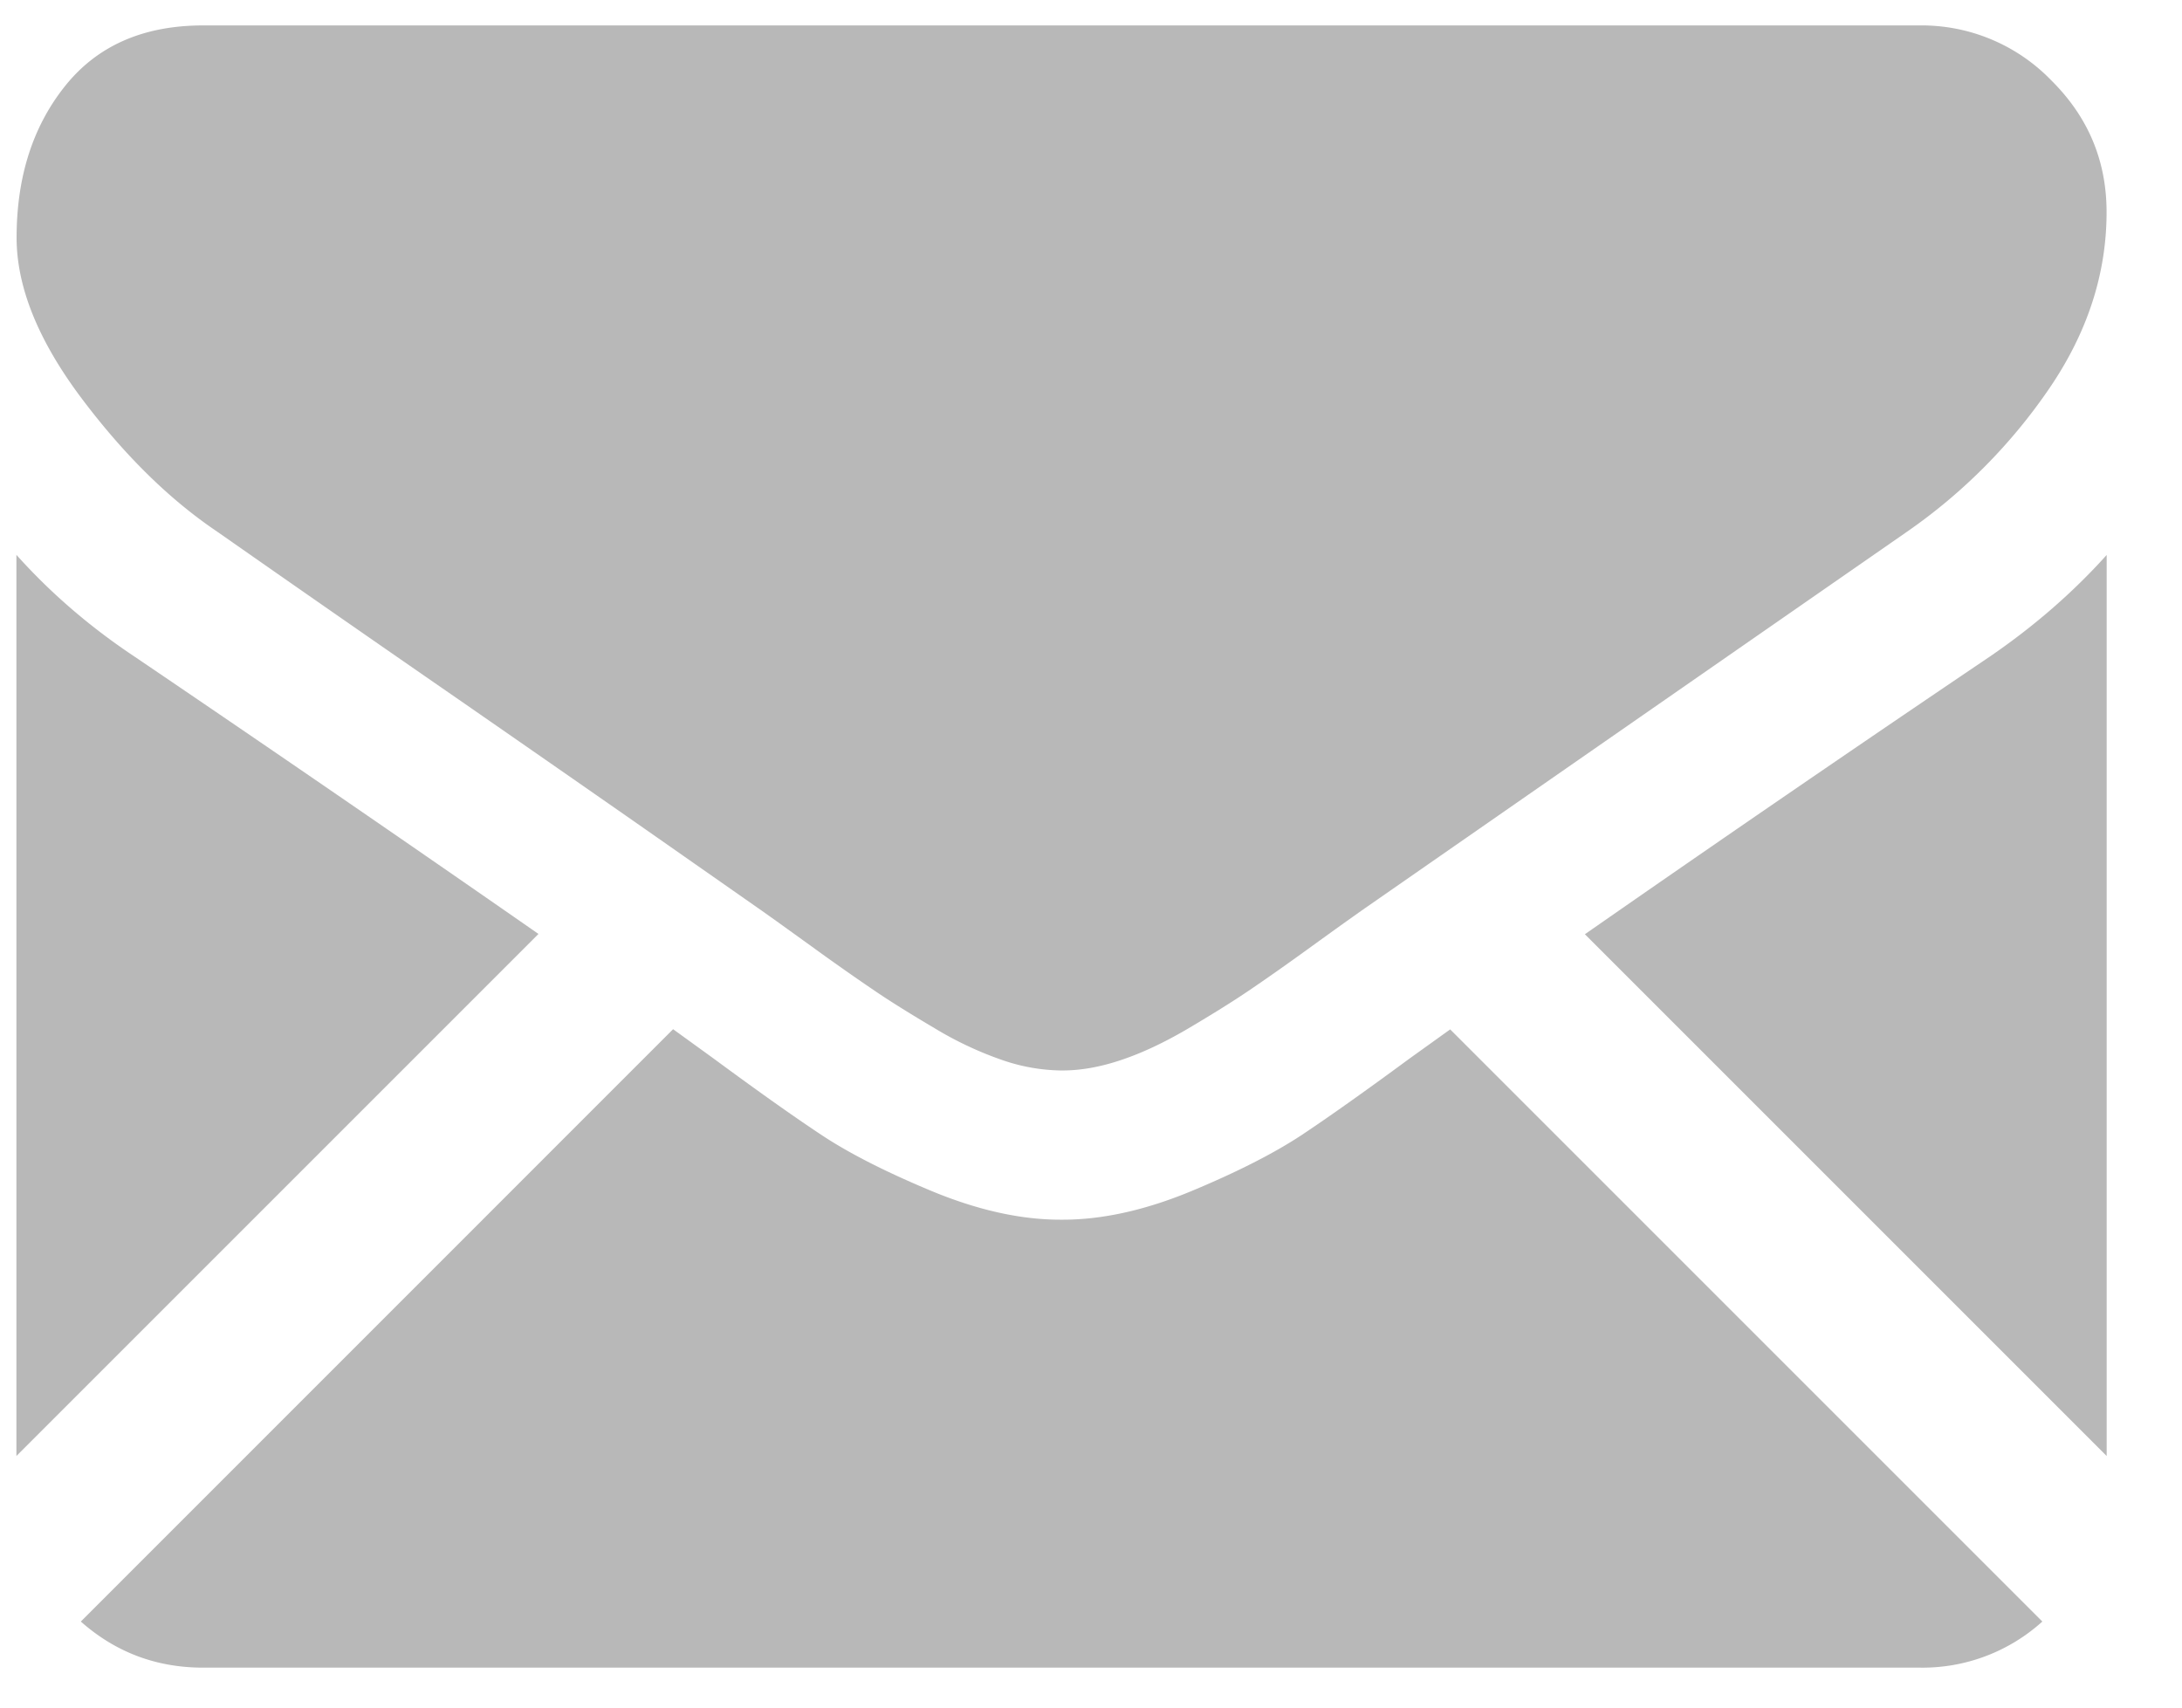 <svg width="23" height="18" viewBox="0 0 23 18" fill="none" xmlns="http://www.w3.org/2000/svg"><path fill-rule="evenodd" clip-rule="evenodd" d="M2.14.268h18.098a1.9 1.9 0 0 1 1.383.578c.39.386.584.849.584 1.39 0 .647-.2 1.266-.602 1.856a5.848 5.848 0 0 1-1.5 1.512A11630.008 11630.008 0 0 0 14.35 9.6l-.183.13a86.4 86.4 0 0 0-.34.245c-.266.193-.487.348-.663.467-.177.12-.39.252-.64.4-.25.147-.485.258-.707.332-.22.074-.426.11-.614.11h-.025a1.97 1.97 0 0 1-.614-.11 3.728 3.728 0 0 1-.707-.332c-.25-.148-.464-.28-.64-.4a25.665 25.665 0 0 1-.664-.467l-.339-.244-.008-.006L8.03 9.6l-1.241-.868a814.7 814.7 0 0 0-1.98-1.376 529.215 529.215 0 0 1-2.52-1.752c-.51-.344-.989-.817-1.44-1.42C.4 3.582.175 3.022.175 2.506c0-.64.17-1.172.51-1.598.34-.426.825-.64 1.457-.64ZM.174 5.85c.36.402.775.759 1.242 1.07a425.323 425.323 0 0 1 4.26 2.925L.173 15.348V5.85Zm21.354 11.243a1.883 1.883 0 0 1-1.29.486H2.142c-.496 0-.925-.163-1.29-.486l6.243-6.244.431.312c.468.345.846.613 1.138.806.29.192.678.389 1.161.59.484.2.935.3 1.353.3h.024c.418 0 .87-.1 1.353-.3.483-.201.87-.398 1.162-.59.29-.193.67-.462 1.137-.806l.432-.31 6.242 6.242ZM20.976 6.92a361.989 361.989 0 0 0-4.27 2.928l5.5 5.5V5.85c-.354.394-.763.75-1.23 1.07Z" fill="#B8B8B8"/></svg>